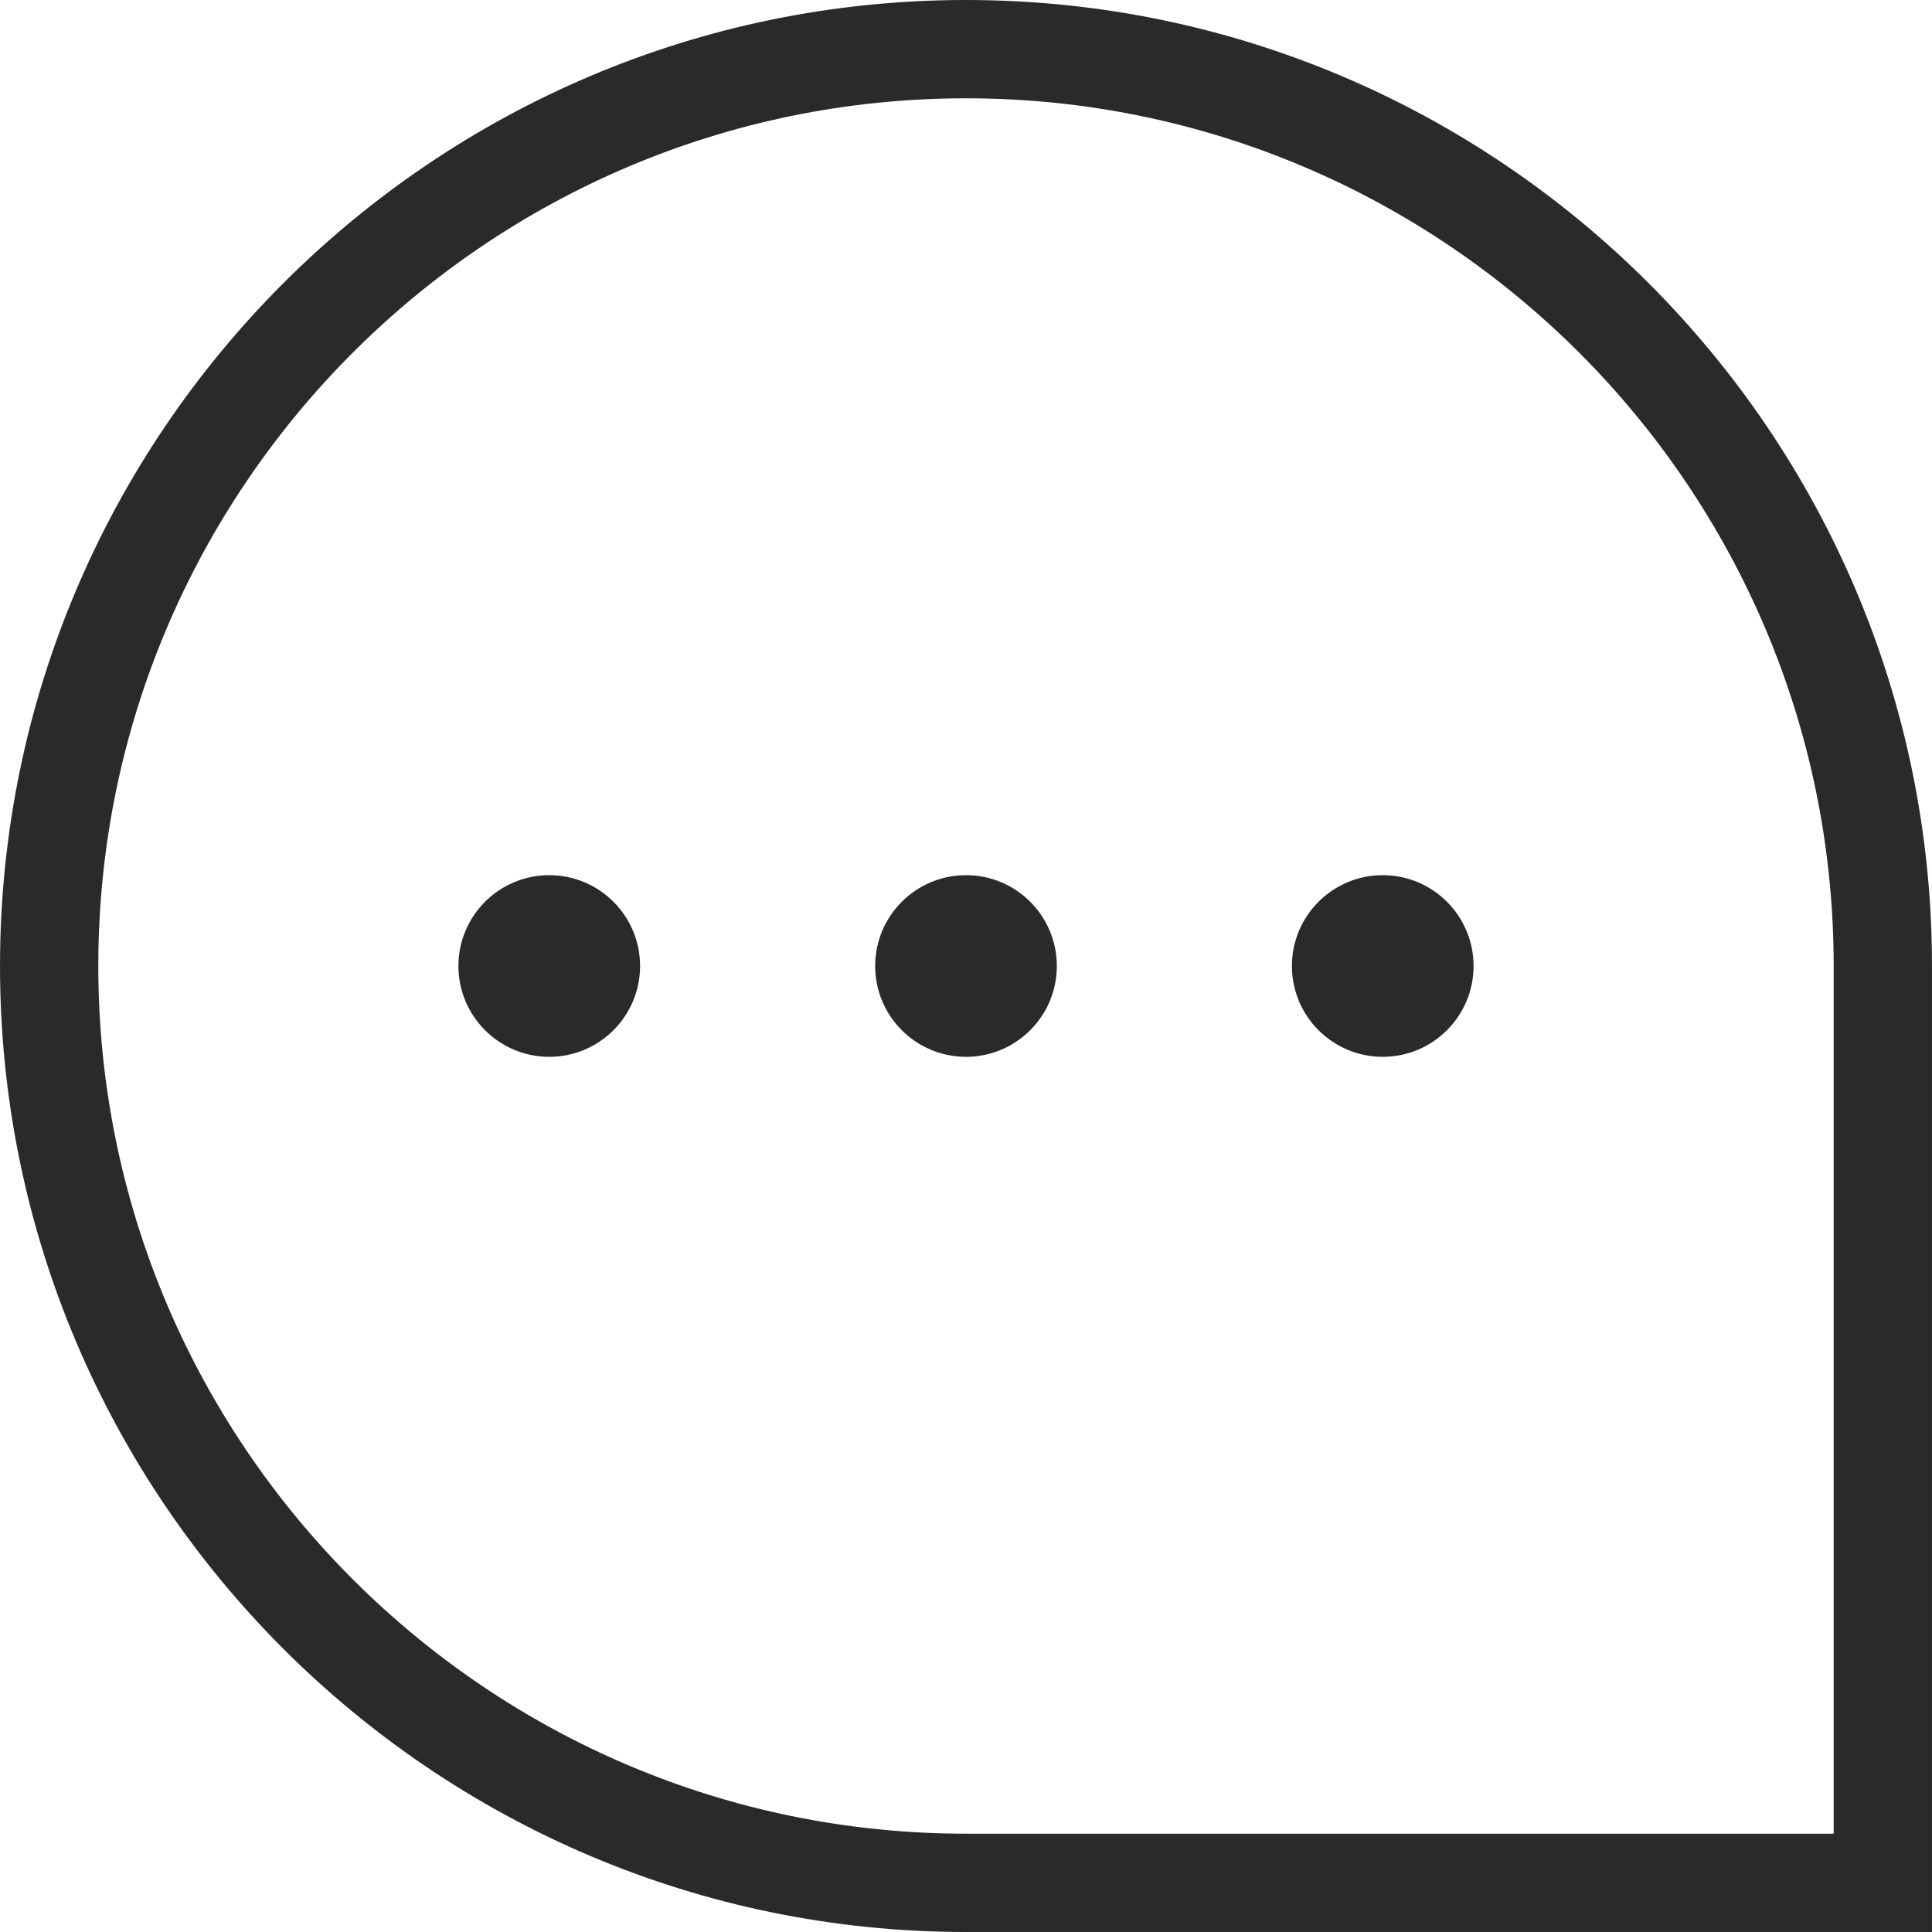 <?xml version="1.0" encoding="UTF-8"?> <!-- Creator: CorelDRAW --> <svg xmlns="http://www.w3.org/2000/svg" xmlns:xlink="http://www.w3.org/1999/xlink" xmlns:xodm="http://www.corel.com/coreldraw/odm/2003" xml:space="preserve" width="41.811mm" height="41.811mm" style="shape-rendering:geometricPrecision; text-rendering:geometricPrecision; image-rendering:optimizeQuality; fill-rule:evenodd; clip-rule:evenodd" viewBox="0 0 1478.72 1478.73"> <defs> <style type="text/css"> <![CDATA[ .fil0 {fill:#2B2A29} ]]> </style> </defs> <g id="Слой_x0020_1">  <path class="fil0" d="M1478.72 1478.73l0 -739.36c0,-407.68 -331.68,-739.37 -739.36,-739.37 -407.68,0 -739.36,331.68 -739.36,739.37 0,407.68 331.68,739.36 739.36,739.36l739.36 0zm-75.25 -75.25l-664.12 0c-366.21,0 -664.12,-297.91 -664.12,-664.12 0,-366.21 297.91,-664.12 664.12,-664.12 366.21,0 664.12,297.91 664.12,664.12l0 664.12zm-594.59 -664.12c0,-38.38 -31.14,-69.52 -69.52,-69.52 -38.38,0 -69.52,31.14 -69.52,69.52 0,38.37 31.15,69.52 69.52,69.52 38.38,0 69.52,-31.14 69.52,-69.52zm318.97 0c0,-38.38 -31.14,-69.52 -69.52,-69.52 -38.38,0 -69.52,31.14 -69.52,69.52 0,38.38 31.14,69.52 69.52,69.52 38.37,0 69.52,-31.15 69.52,-69.52zm-637.95 0c0,-38.38 -31.14,-69.52 -69.52,-69.52 -38.38,0 -69.52,31.14 -69.52,69.52 0,38.37 31.15,69.52 69.52,69.52 38.38,0 69.52,-31.14 69.52,-69.52z"></path> </g> </svg> 